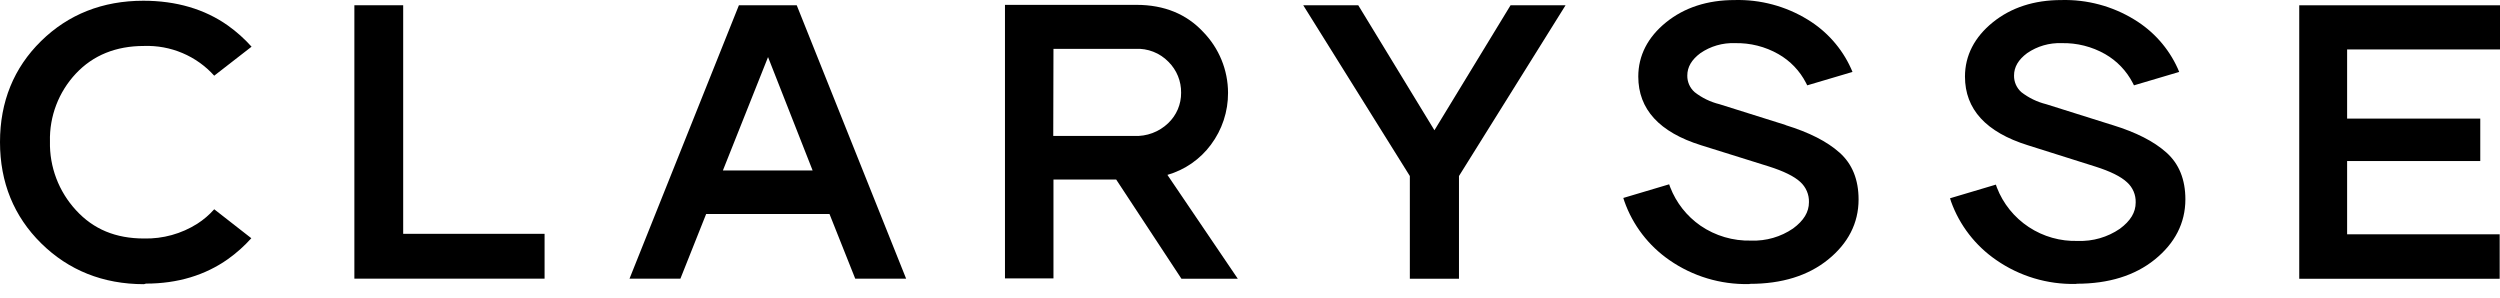 <svg xmlns="http://www.w3.org/2000/svg" width="176" height="21" viewBox="0 0 176 21"><g fill="#000"><polygon points="24.948 .37 24.948 19.617 38.338 19.617 38.338 16.461 28.384 16.461 28.384 .37"/><path d="M54.07 4.018 57.208 11.999 50.892 11.999 54.07 4.018ZM52.018.373 44.318 19.617 47.901 19.617 49.712 15.067 58.397 15.067 60.208 19.617 63.791 19.617 56.091.373 52.018.373ZM85.248 10.188C86.037 9.132 86.46 7.851 86.454 6.537 86.452 4.935 85.824 3.396 84.7 2.244 83.534.996 81.973.342 80.009.342L70.75.342 70.75 19.597 74.164 19.597 74.164 12.639 78.579 12.639 83.173 19.622 87.14 19.622 82.185 12.312C83.415 11.958 84.491 11.211 85.248 10.188L85.248 10.188ZM74.164 3.438 79.928 3.438C80.36 3.416 80.792 3.485 81.194 3.643 81.597 3.8 81.96 4.042 82.26 4.351 82.547 4.636 82.774 4.976 82.927 5.35 83.08 5.725 83.156 6.125 83.15 6.529 83.154 6.929 83.075 7.326 82.918 7.696 82.761 8.065 82.529 8.398 82.237 8.675 81.919 8.979 81.542 9.215 81.129 9.369 80.716 9.523 80.275 9.592 79.834 9.571L74.149 9.571 74.164 3.438Z"/><polygon points="100.984 9.17 95.621 .37 91.748 .37 99.253 12.392 99.253 19.622 102.712 19.622 102.712 12.392 110.216 .37 106.344 .37"/><path d="M125.708 8.8 121.051 7.336C120.412 7.179 119.813 6.888 119.297 6.483 119.133 6.337 119.002 6.157 118.914 5.957 118.826 5.756 118.782 5.539 118.786 5.32 118.786 4.712 119.093 4.2 119.707 3.742 120.42 3.252 121.275 3.004 122.142 3.037 123.213 3.013 124.27 3.279 125.199 3.808 126.031 4.282 126.705 4.985 127.14 5.832L127.229 6.008 130.416 5.064 130.31 4.817C129.663 3.388 128.595 2.187 127.246 1.371 125.708.431 123.926-.044 122.119.003 120.201.003 118.576.532 117.29 1.573 116.004 2.613 115.335 3.91 115.335 5.391 115.335 7.692 116.822 9.309 119.756 10.225L124.519 11.715C125.564 12.045 126.316 12.414 126.744 12.812 126.942 12.993 127.099 13.213 127.203 13.458 127.308 13.703 127.358 13.968 127.35 14.234 127.35 14.931 126.985 15.531 126.233 16.085 125.368 16.677 124.333 16.976 123.282 16.938 122.011 16.972 120.762 16.604 119.716 15.889 118.748 15.217 118.006 14.275 117.583 13.182L117.508 12.975 114.281 13.936 114.356 14.169C114.947 15.849 116.06 17.301 117.534 18.317 119.169 19.452 121.126 20.04 123.121 19.998L123.147 19.998 123.201 19.983C125.435 19.983 127.287 19.415 128.693 18.277 130.1 17.14 130.844 15.718 130.844 14.041 130.844 12.648 130.399 11.541 129.509 10.748 128.619 9.955 127.381 9.327 125.708 8.809M148.709 8.801 144.053 7.336C143.413 7.177 142.815 6.886 142.296 6.483 142.133 6.336 142.003 6.156 141.915 5.956 141.828 5.755 141.784 5.539 141.788 5.32 141.788 4.712 142.095 4.2 142.709 3.742 143.422 3.251 144.276 3.004 145.144 3.037 146.215 3.013 147.272 3.28 148.201 3.808 149.031 4.284 149.705 4.987 150.142 5.832L150.231 6.008 153.415 5.064 153.311 4.817C152.664 3.388 151.595 2.187 150.245 1.371 148.708.431 146.927-.044 145.121.003 143.203.003 141.578.532 140.292 1.573 139.006 2.613 138.334 3.91 138.334 5.391 138.334 7.692 139.821 9.309 142.758 10.225L147.521 11.729C148.563 12.059 149.315 12.429 149.746 12.835 149.945 13.014 150.102 13.235 150.207 13.48 150.311 13.725 150.361 13.991 150.352 14.257 150.352 14.954 149.987 15.553 149.235 16.108 148.369 16.7 147.334 16.999 146.283 16.961 145.057 17 143.848 16.659 142.826 15.985 141.805 15.312 141.02 14.34 140.582 13.205L140.51 12.997 137.283 13.958 137.355 14.191C137.956 15.86 139.069 17.3 140.539 18.309 142.174 19.443 144.132 20.032 146.128 19.989L146.151 19.989 146.209 19.975C148.439 19.975 150.291 19.406 151.698 18.269 153.105 17.131 153.851 15.71 153.851 14.032 153.851 12.639 153.406 11.533 152.516 10.74 151.626 9.946 150.389 9.318 148.715 8.801"/><polygon points="176 3.481 176 .373 161.867 .373 161.867 19.625 175.977 19.625 175.977 16.495 165.237 16.495 165.237 11.337 174.611 11.337 174.611 8.349 165.237 8.349 165.237 3.481"/><path d="M15.081,14.732 C14.734,15.124 14.334,15.467 13.892,15.75 C12.774,16.459 11.467,16.821 10.14,16.79 C8.15,16.79 6.58,16.142 5.351,14.8 C4.135,13.483 3.478,11.751 3.517,9.966 C3.471,8.194 4.127,6.474 5.346,5.175 C6.56,3.885 8.168,3.236 10.134,3.236 C11.063,3.203 11.989,3.373 12.844,3.735 C13.699,4.097 14.463,4.641 15.081,5.329 L17.71,3.287 C17.213,2.732 16.654,2.232 16.045,1.798 C14.418,0.646 12.414,0.052 10.094,0.052 C7.223,0.052 4.803,1.013 2.888,2.895 C0.973,4.777 0,7.16 0,10.003 C0,12.847 0.979,15.235 2.902,17.132 C4.826,19.028 7.255,20.006 10.134,20.006 L10.278,19.966 C12.517,19.966 14.458,19.367 16.051,18.238 C16.652,17.81 17.202,17.318 17.693,16.771 L15.081,14.732 Z"/></g></svg>